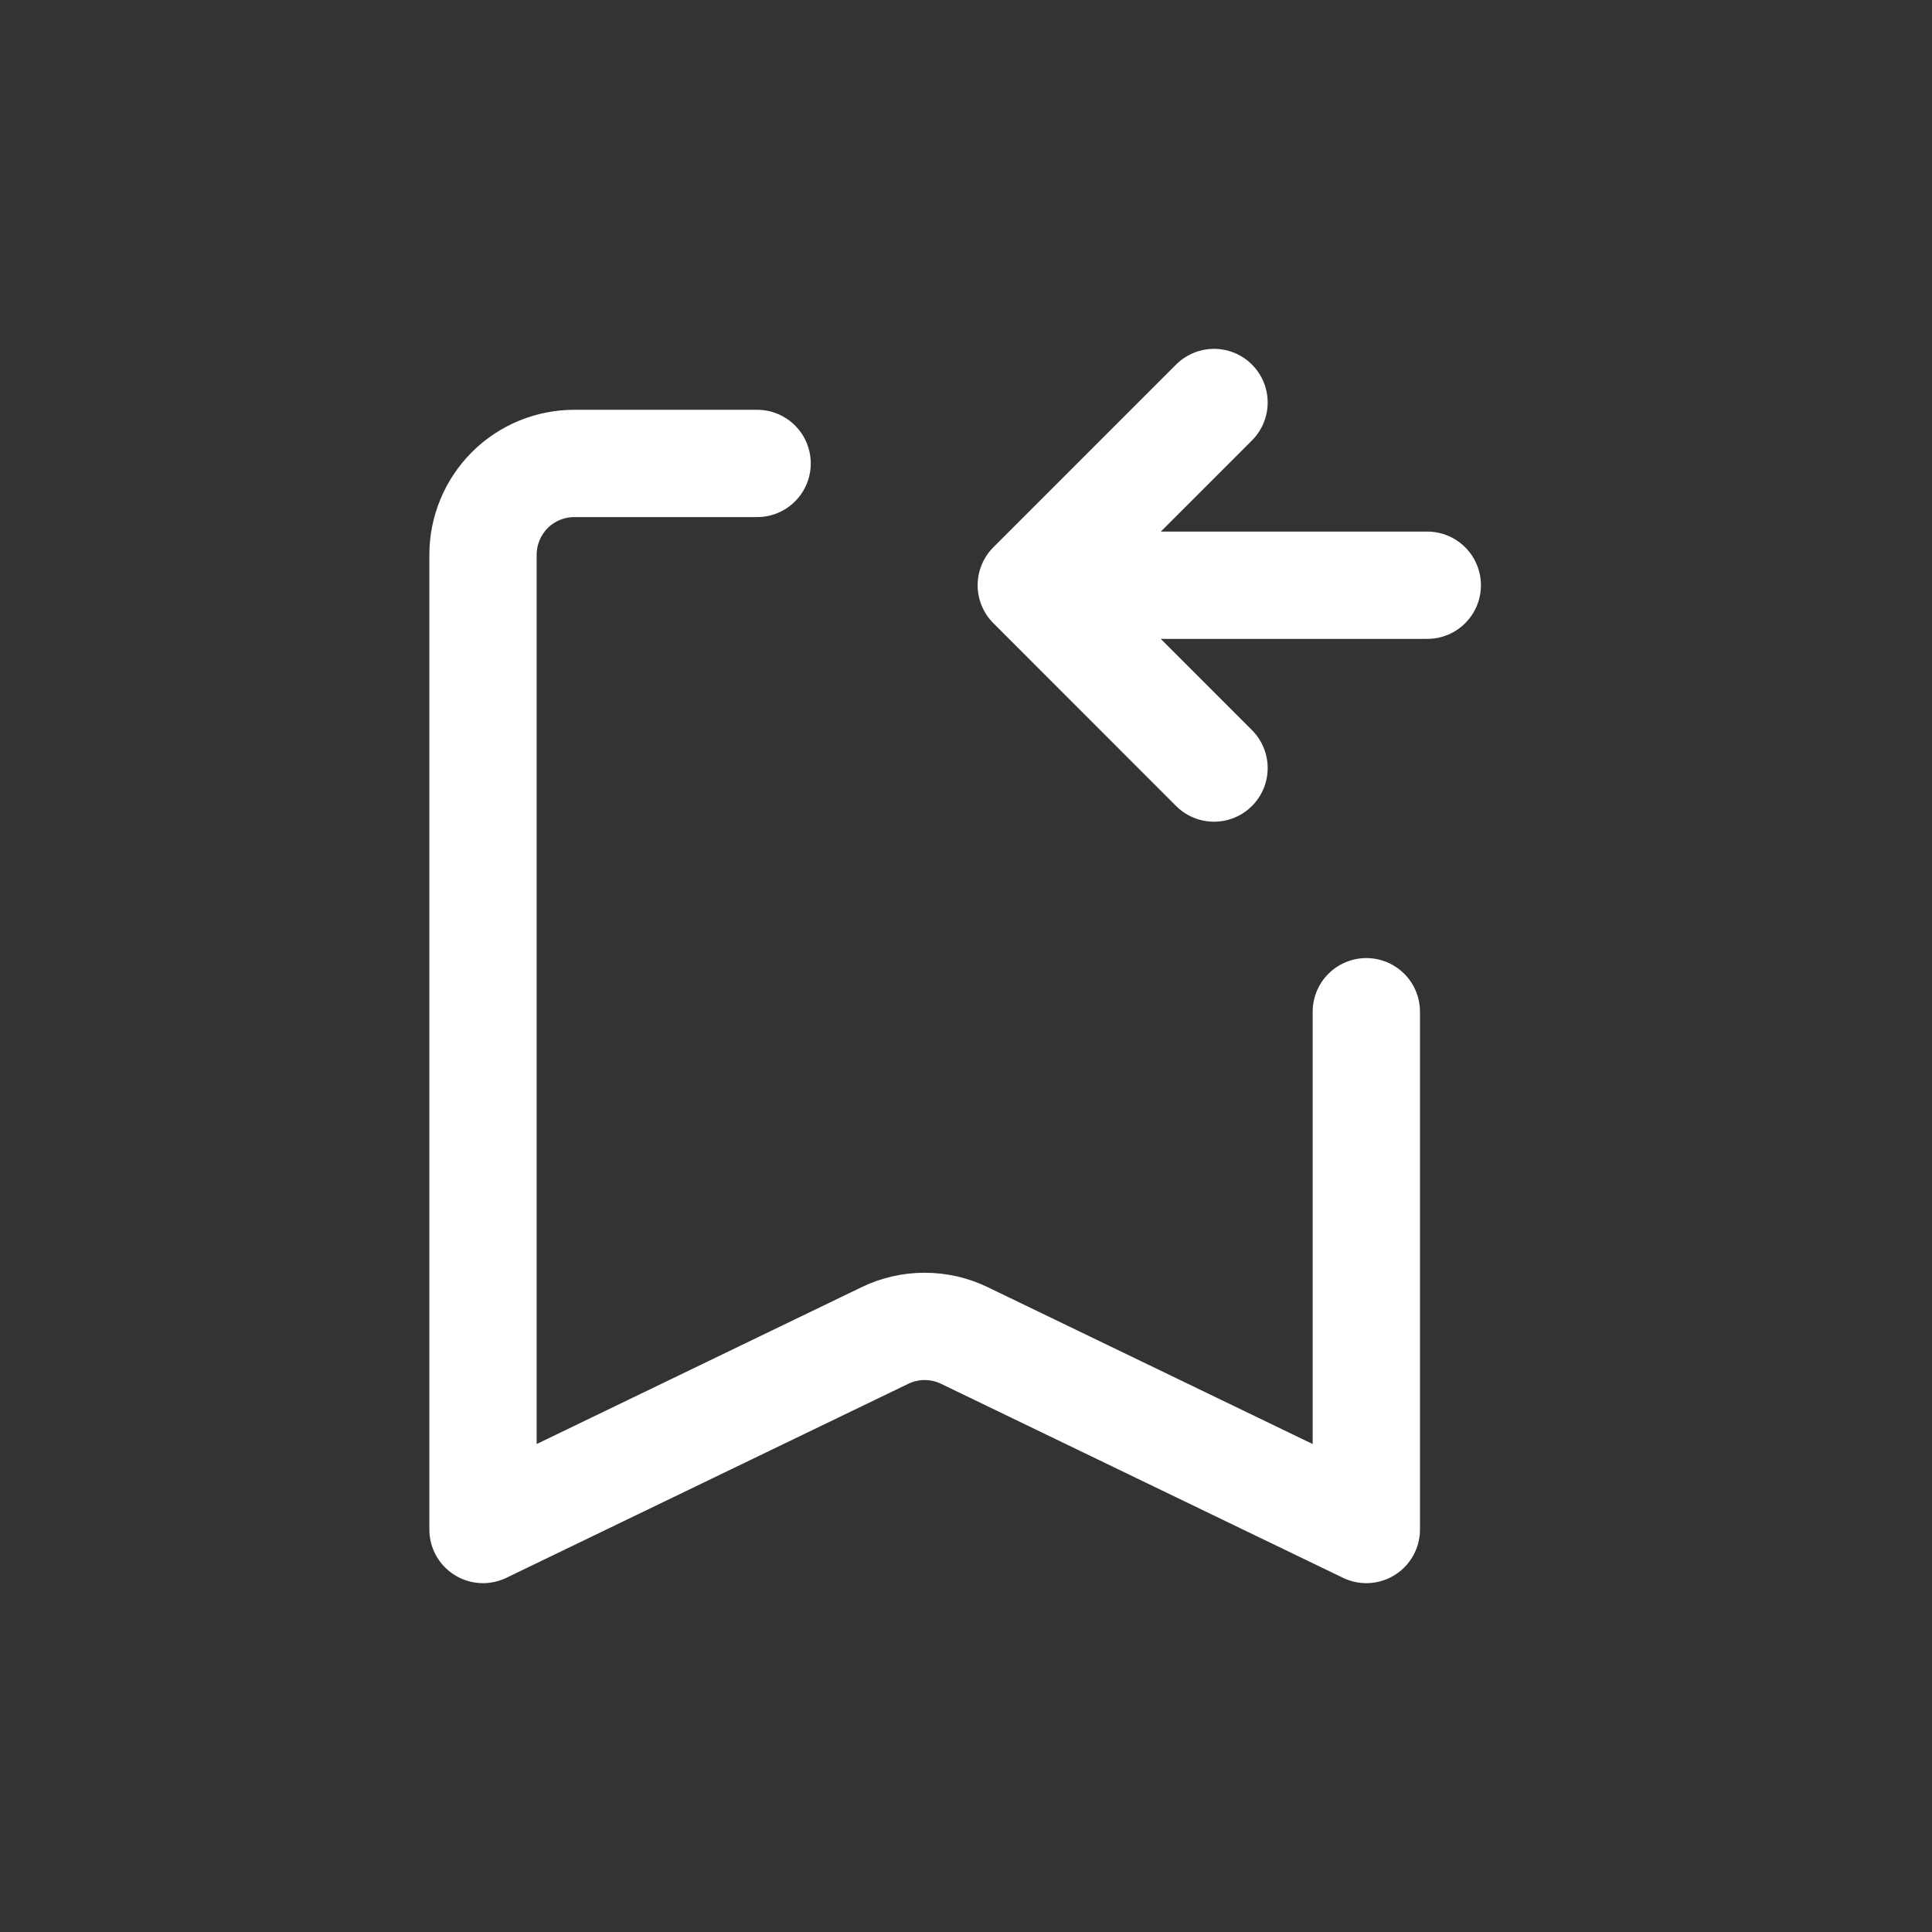 <svg width="24" height="24" viewBox="0 0 24 24" fill="none" xmlns="http://www.w3.org/2000/svg">
<rect x="0" y="0" width="24" height="24" fill="#333333" stroke="none"/>
<path d="M16.973 12.568V19L11.98 16.59C11.826 16.515 11.657 16.477 11.486 16.477C11.316 16.477 11.147 16.515 10.993 16.59L6 19V6.892C6 6.591 6.12 6.302 6.332 6.089C6.545 5.876 6.834 5.757 7.135 5.757H9.405M17.73 7.27H12.811M12.811 7.27L15.081 5M12.811 7.27L15.081 9.541" stroke="white" stroke-width="1.333" stroke-linecap="round" stroke-linejoin="round"/>
</svg>
